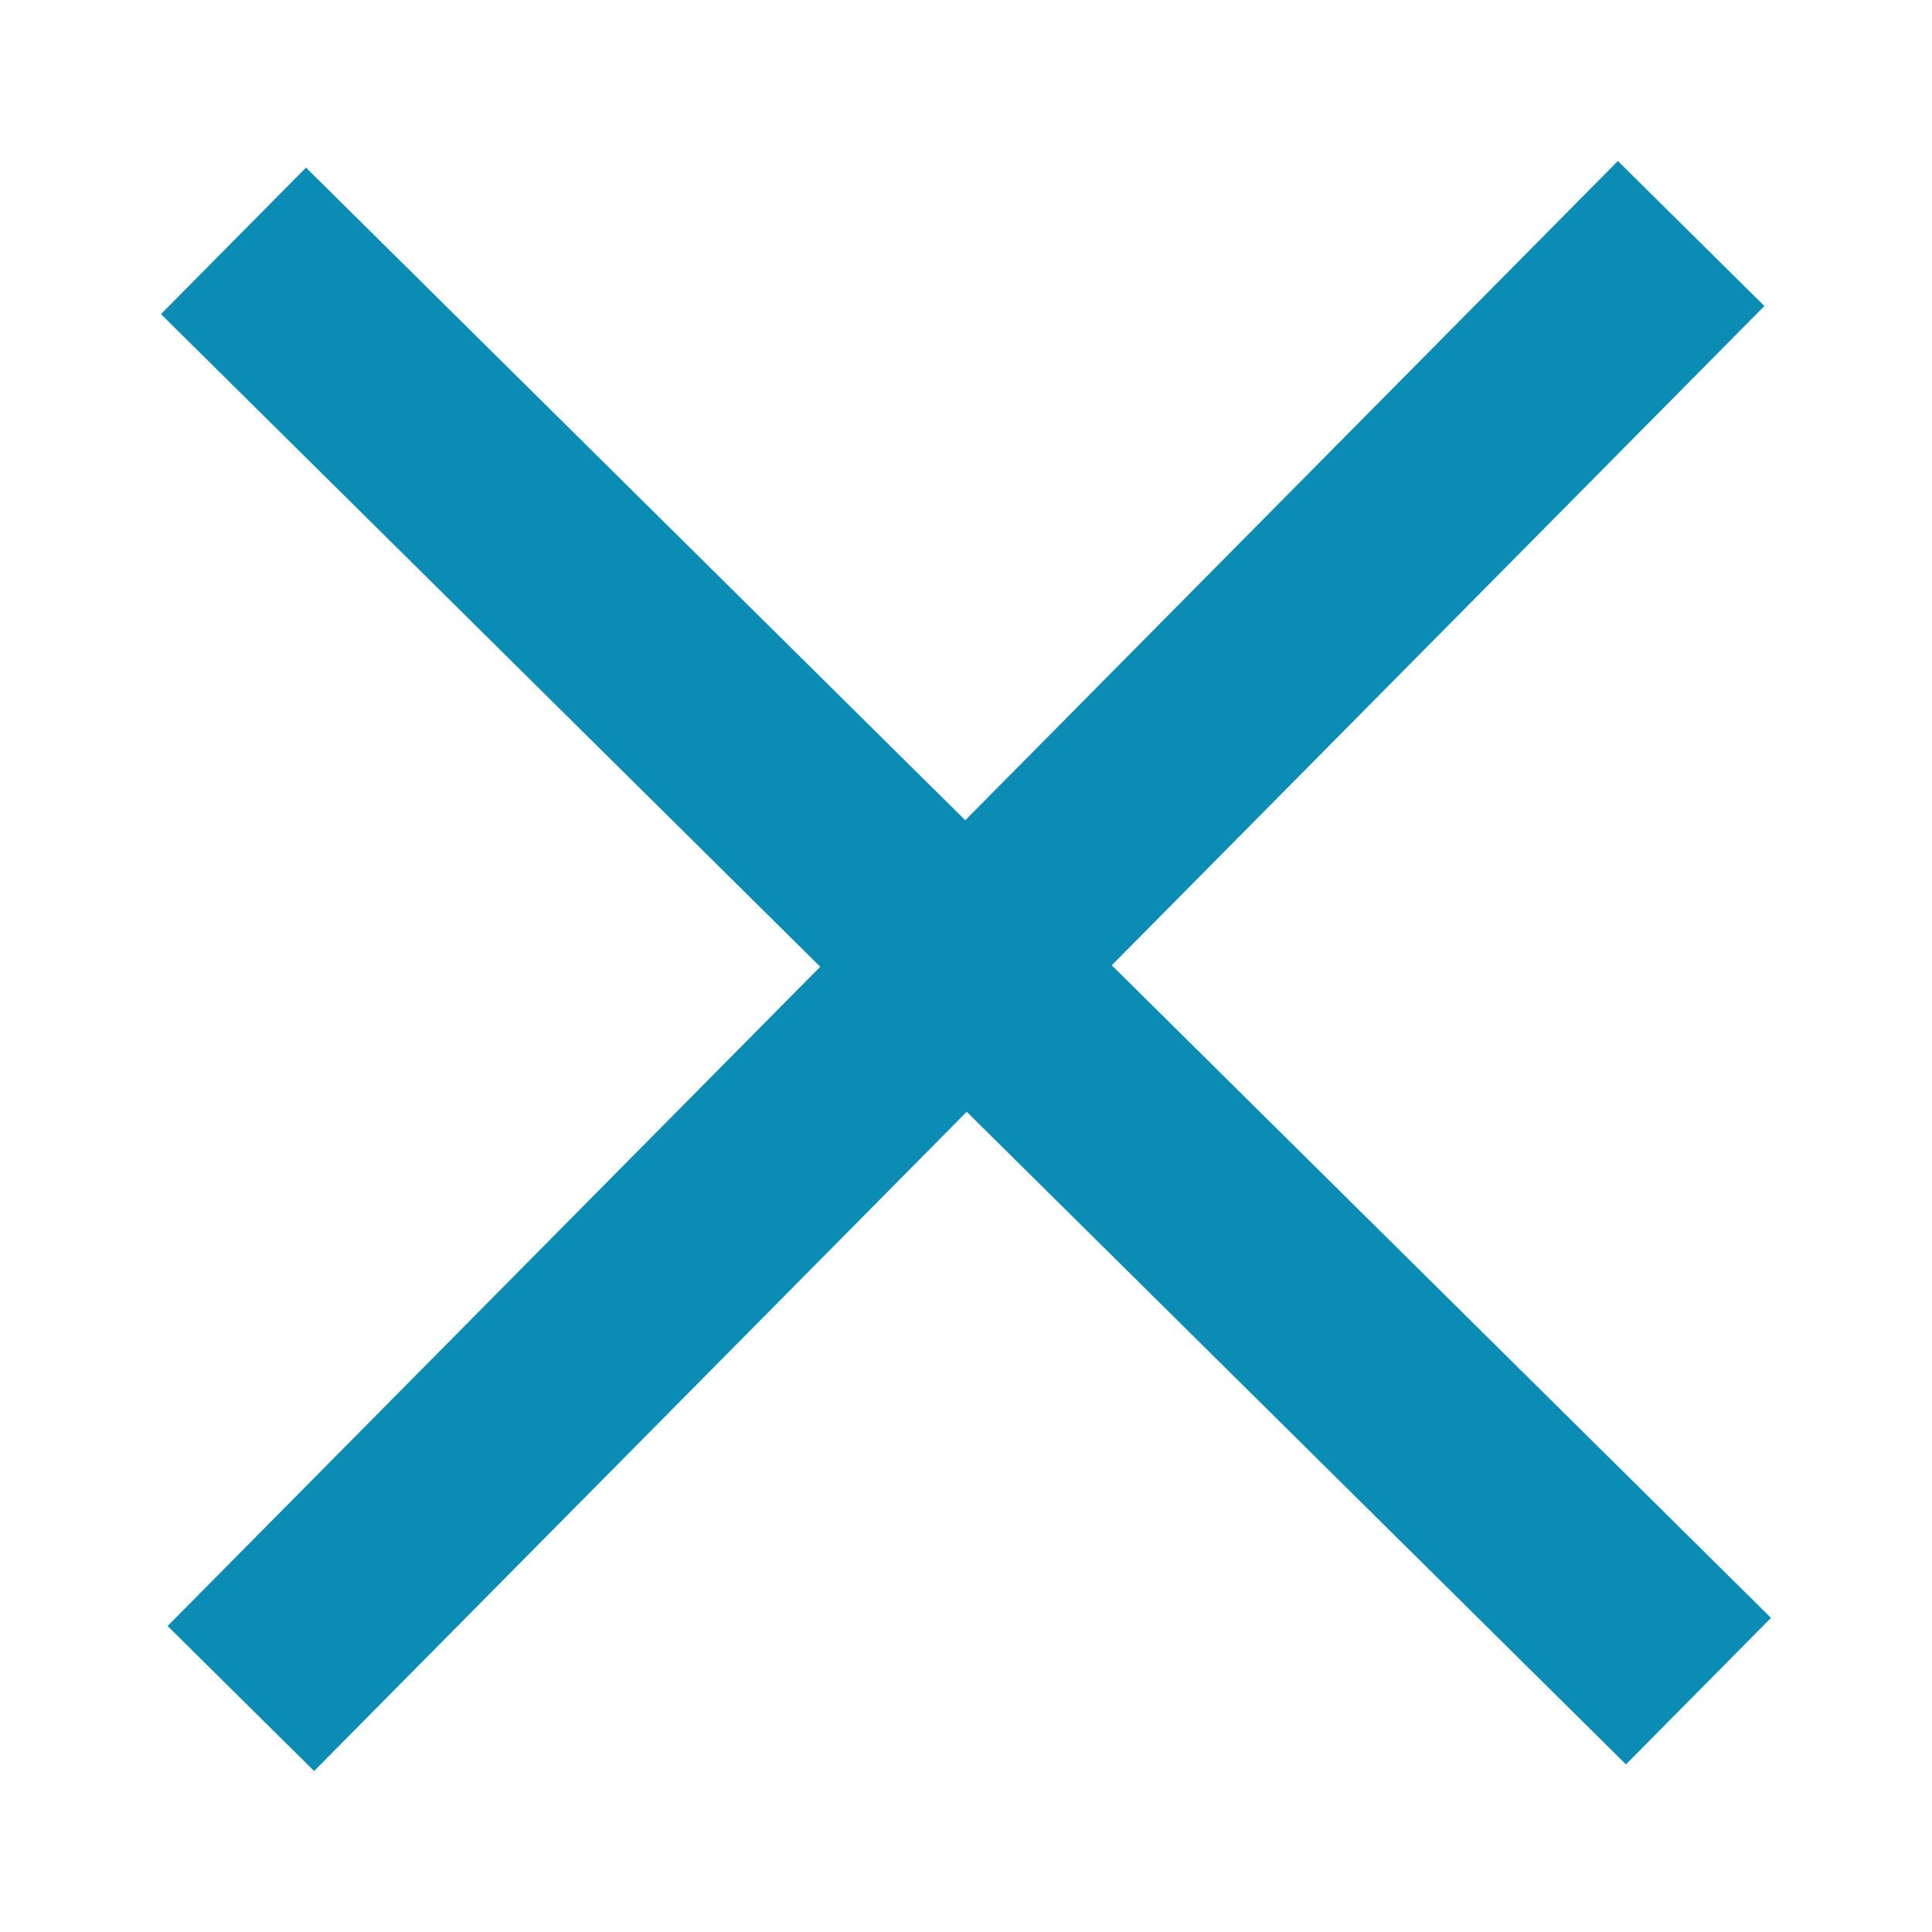 <svg width="24" height="24" viewBox="0 0 24 24" fill="none" xmlns="http://www.w3.org/2000/svg">
<rect x="20.098" y="2" width="2.561" height="25.608" transform="rotate(44.711 20.098 2)" fill="#0B8CB5"/>
<rect x="22" y="20.098" width="2.561" height="25.608" transform="rotate(134.711 22 20.098)" fill="#0B8CB5"/>
</svg>
